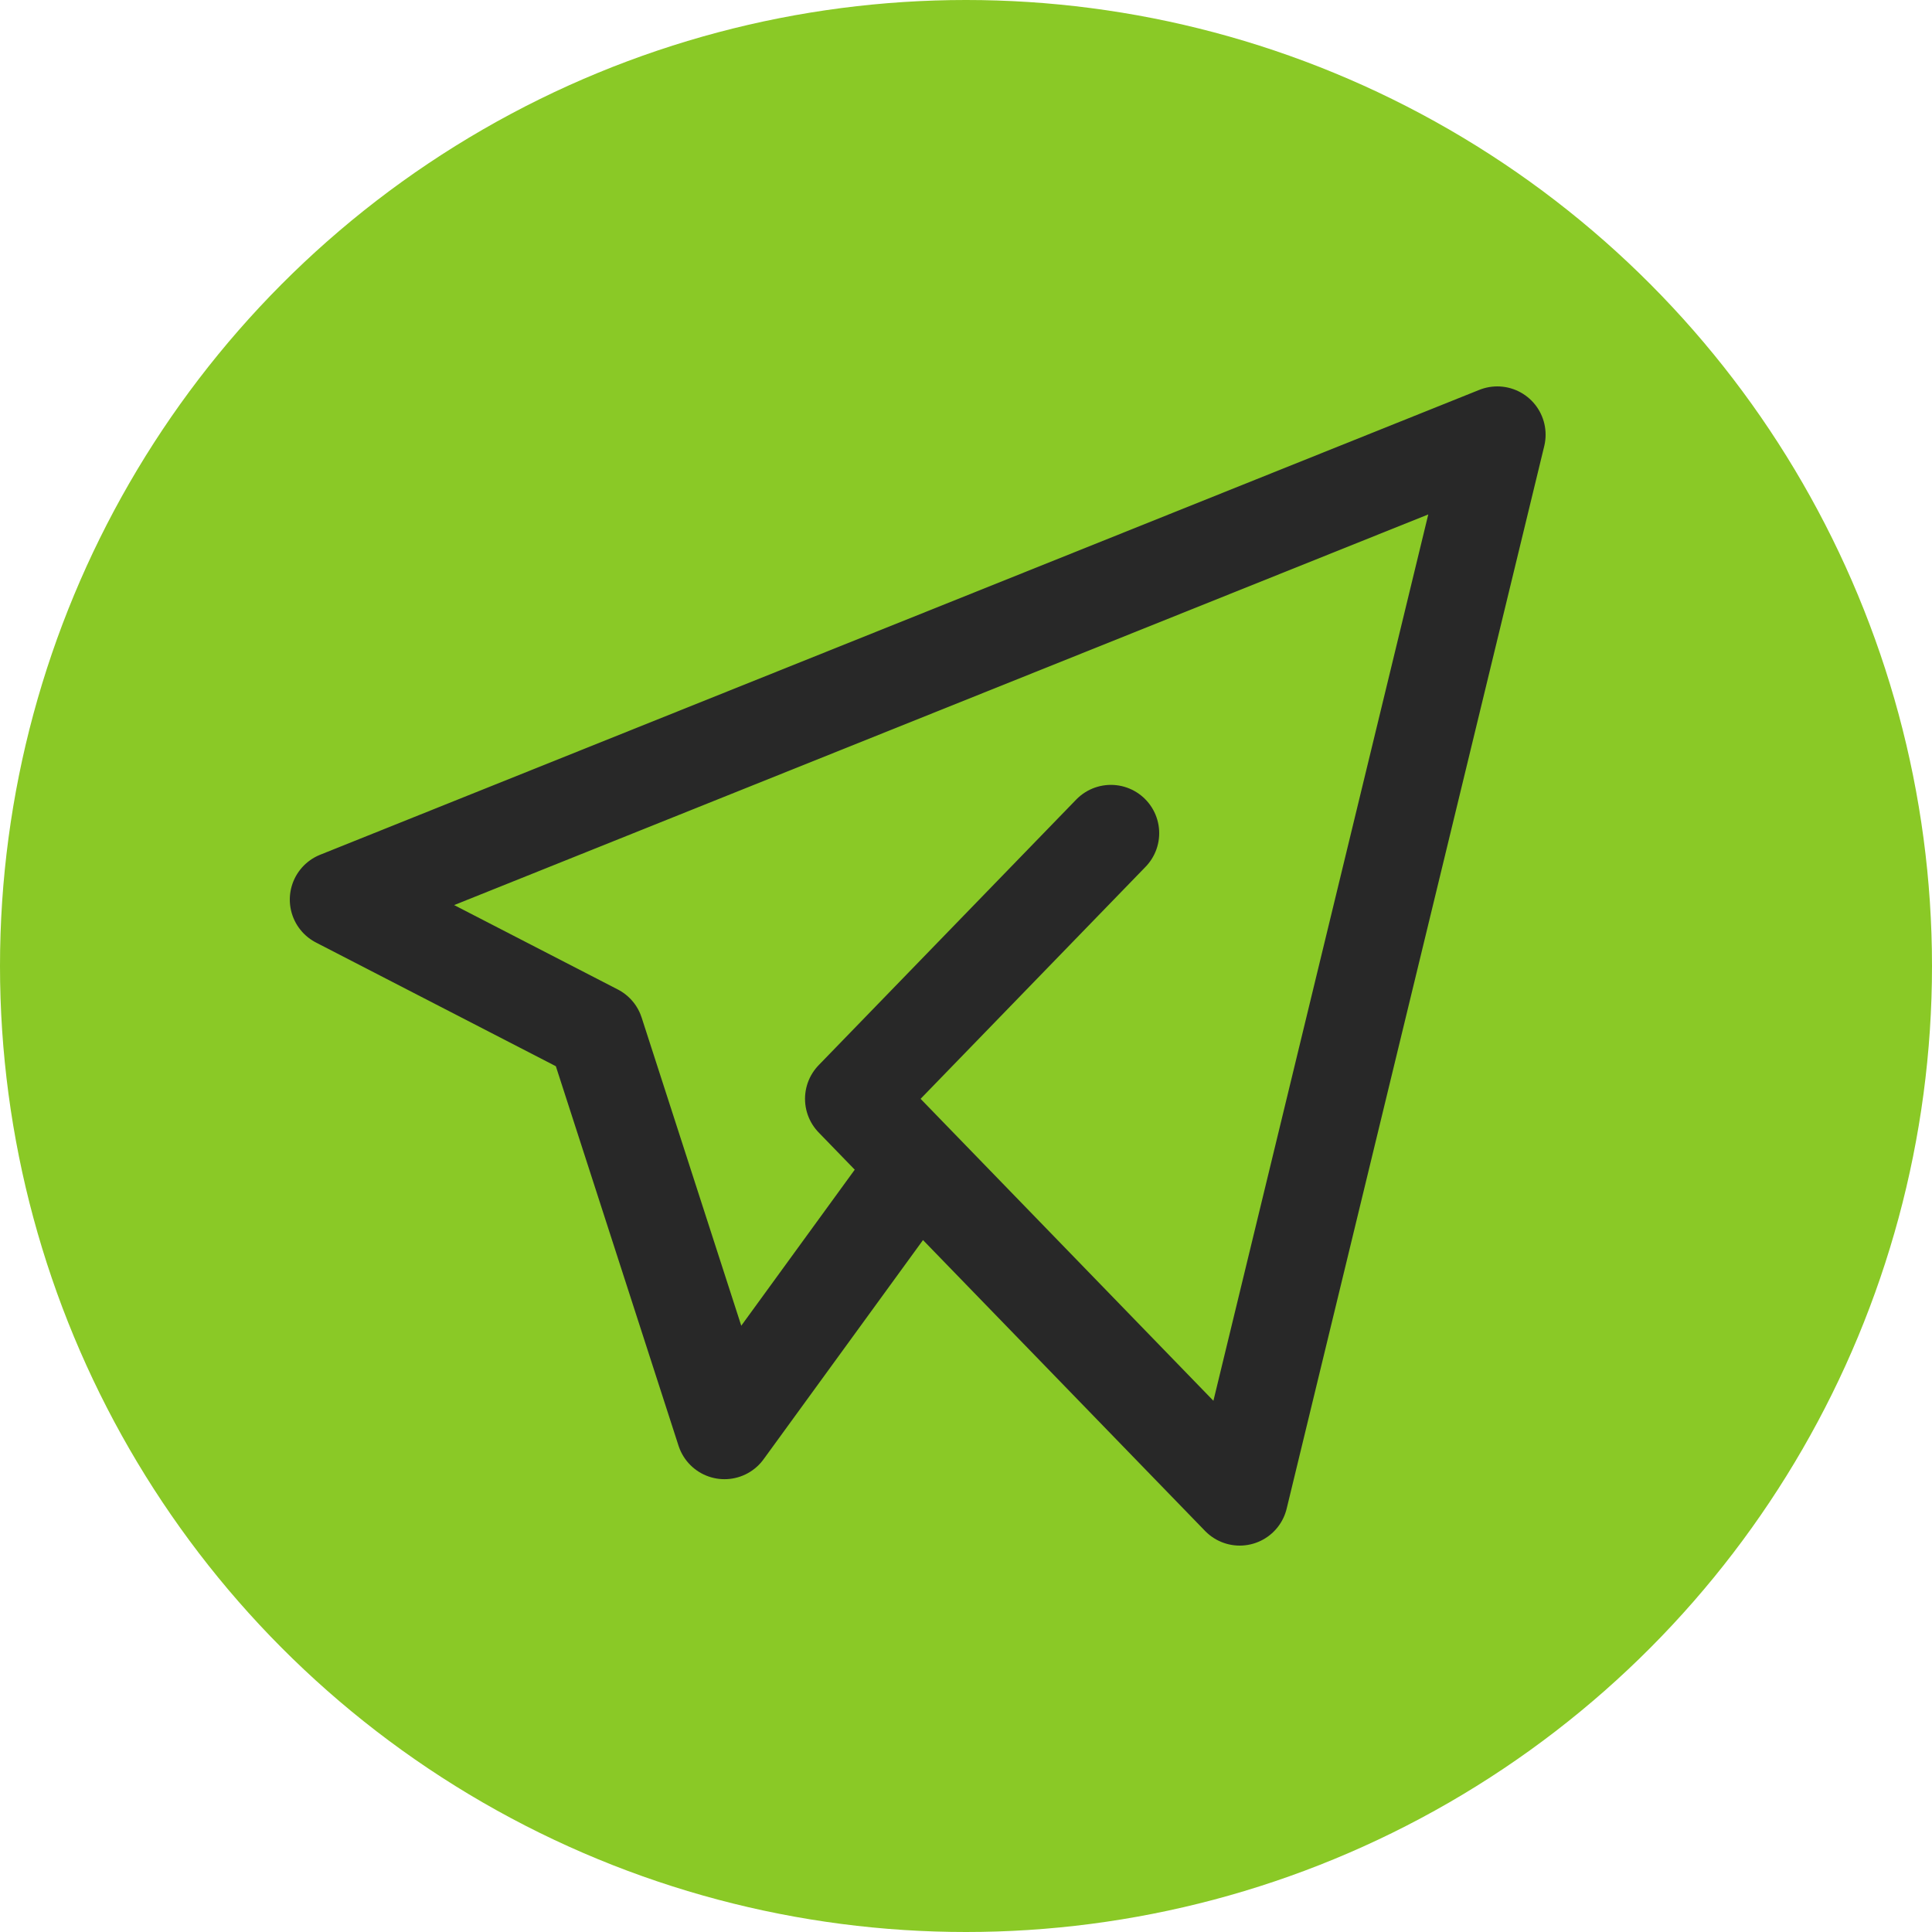 <?xml version="1.0" encoding="UTF-8"?> <svg xmlns="http://www.w3.org/2000/svg" width="40" height="40" viewBox="0 0 40 40" fill="none"><circle cx="20" cy="20" r="20" fill="#8AC926"></circle><path d="M23 17.25L17.667 22.75L25.667 31L31 9L7 18.625L12.333 21.375L15 29.625L19 24.125" stroke="#282828" stroke-width="2" stroke-linecap="round" stroke-linejoin="round"></path></svg> 